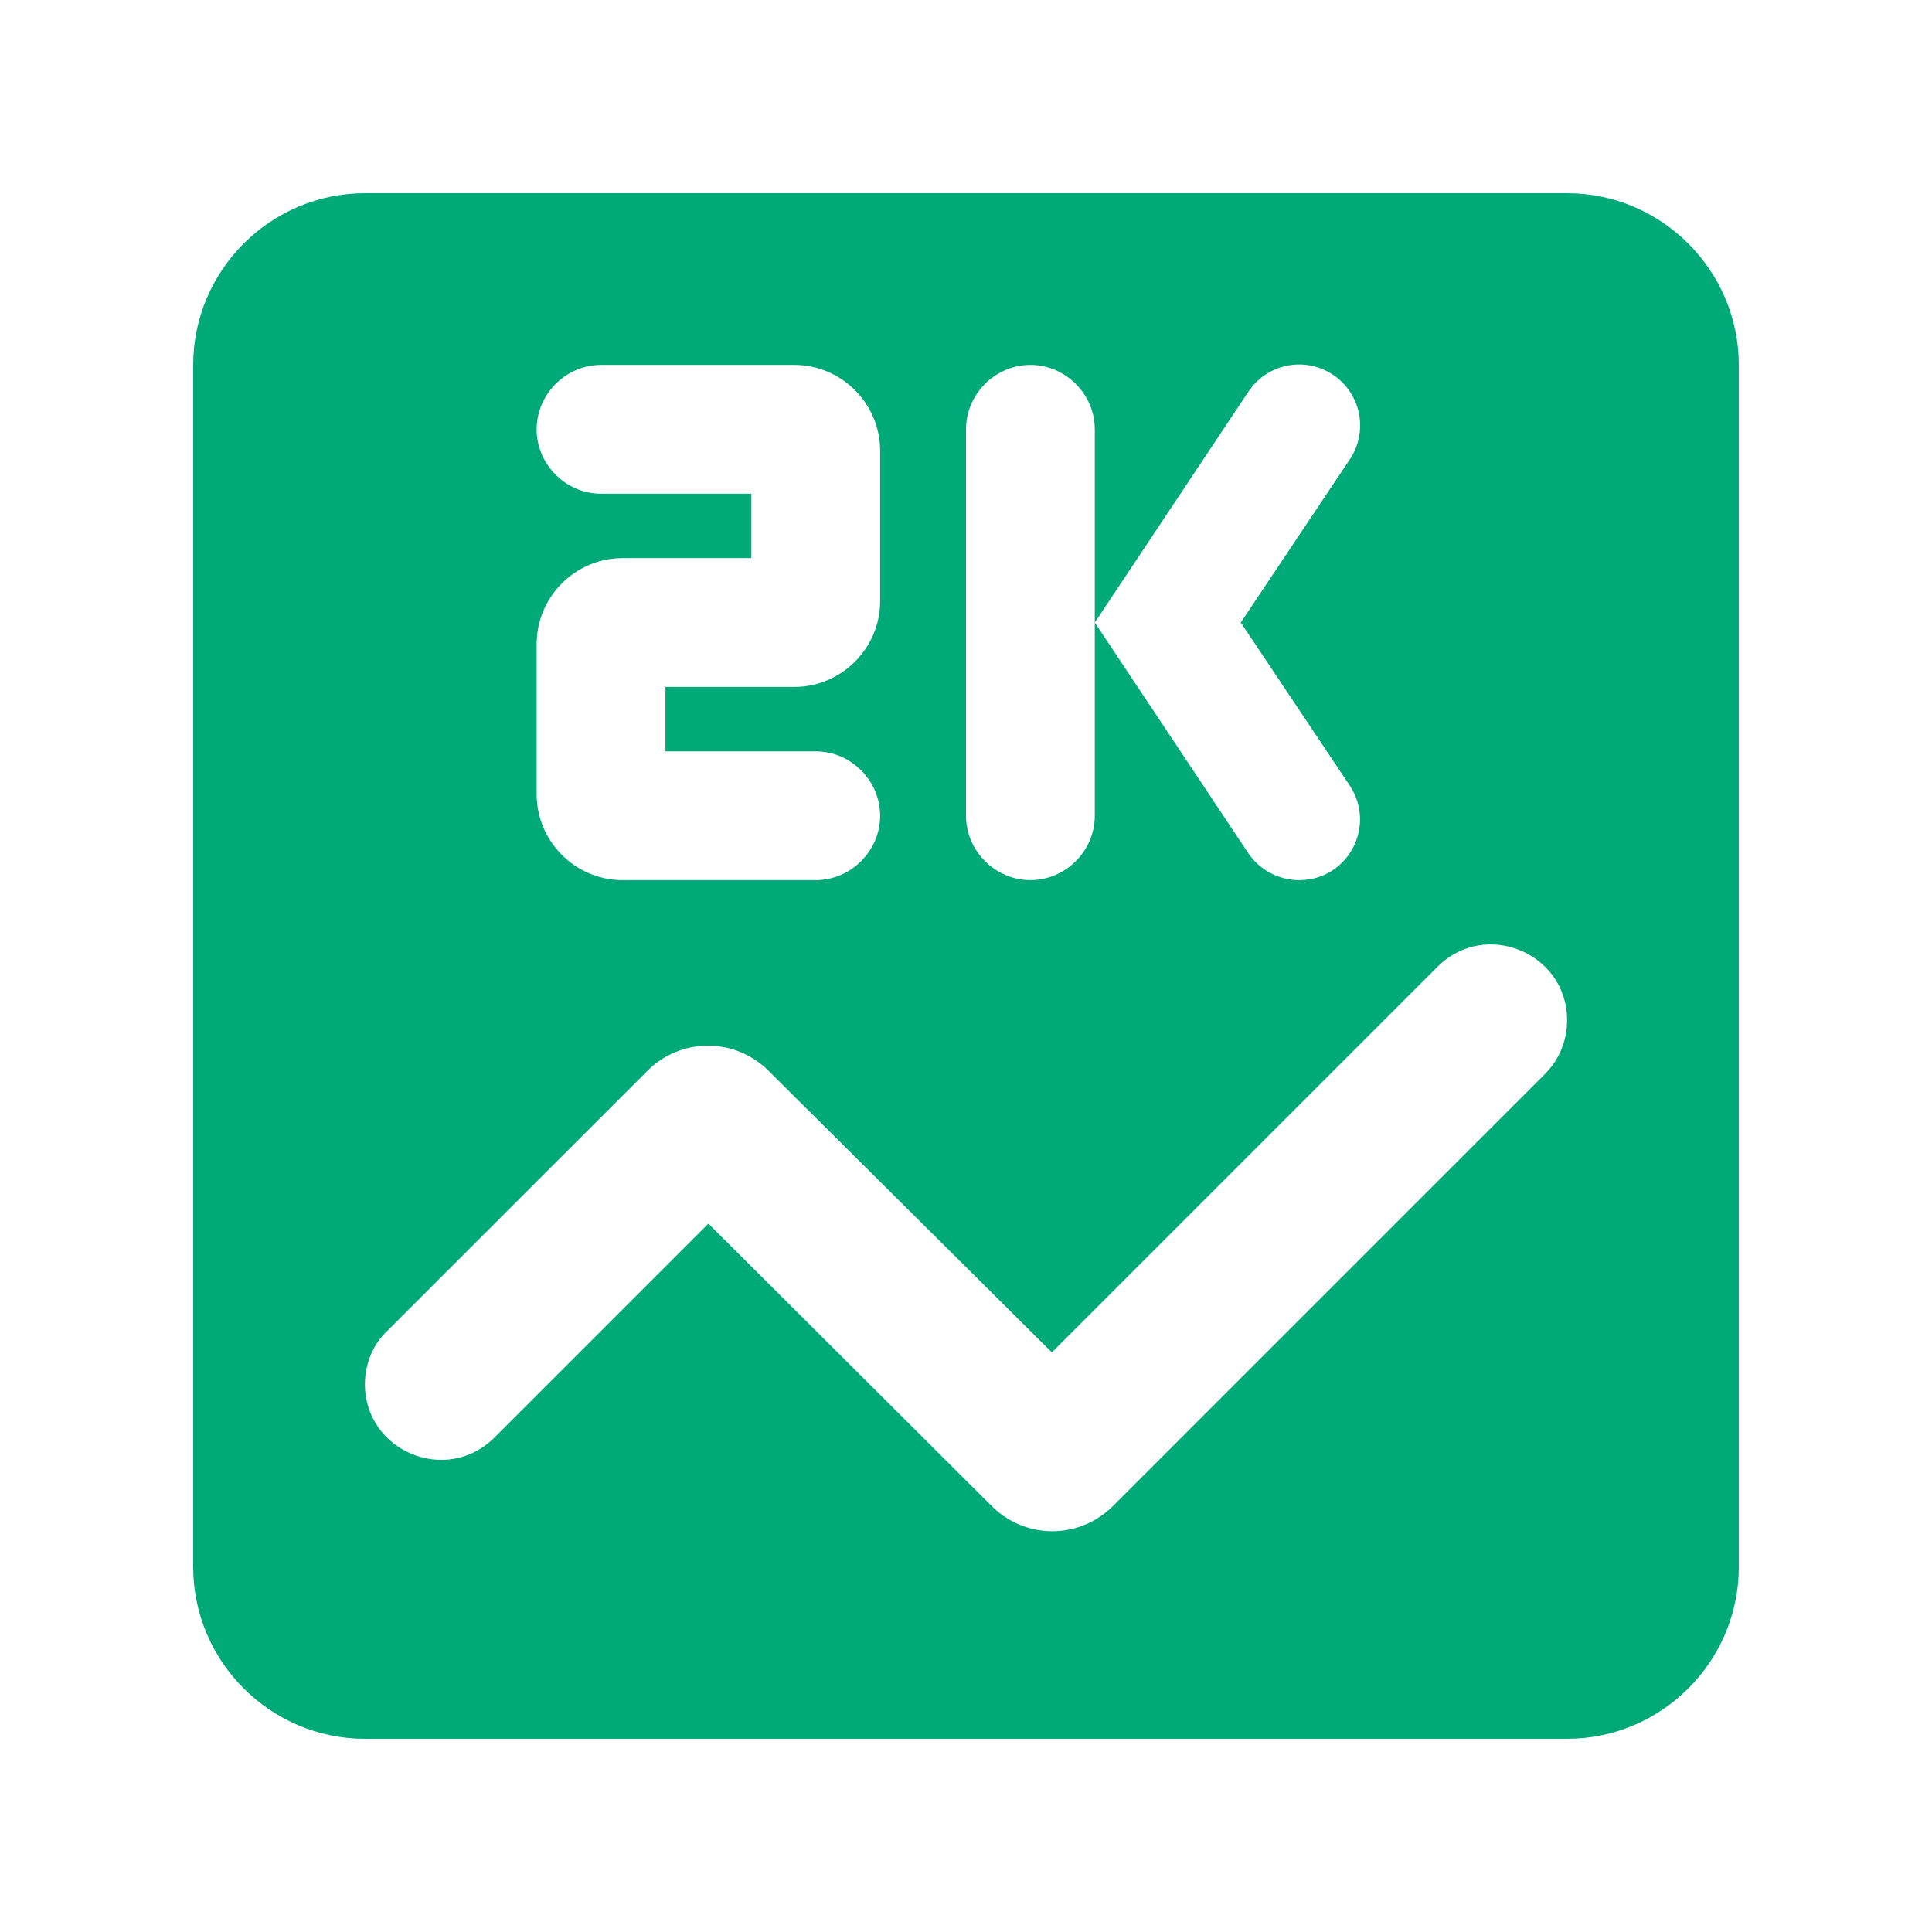 <?xml version="1.0" encoding="UTF-8"?>
<svg xmlns="http://www.w3.org/2000/svg" width="50" height="50" viewBox="0 0 50 50" fill="none">
  <path d="M40.556 5H9.444C7 5 5 7 5 9.444V40.556C5 43 7 45 9.444 45H40.556C43 45 45 43 45 40.556V9.444C45 7 43 5 40.556 5ZM25 11.111C25 10.2 25.756 9.444 26.667 9.444C27.578 9.444 28.333 10.2 28.333 11.111V16.111L32.311 10.133C32.426 9.961 32.574 9.813 32.747 9.698C32.919 9.583 33.112 9.504 33.316 9.463C33.519 9.423 33.728 9.423 33.931 9.464C34.135 9.505 34.328 9.585 34.5 9.7C34.672 9.815 34.82 9.963 34.935 10.136C35.05 10.308 35.13 10.502 35.17 10.705C35.21 10.908 35.21 11.117 35.169 11.32C35.129 11.524 35.049 11.717 34.933 11.889L32.111 16.111L34.933 20.333C35.622 21.378 34.889 22.778 33.622 22.778C33.089 22.778 32.6 22.511 32.311 22.089L28.333 16.111V21.111C28.333 22.022 27.578 22.778 26.667 22.778C25.756 22.778 25 22.022 25 21.111V11.111ZM13.889 16.667C13.889 15.444 14.889 14.444 16.111 14.444H19.445V12.778H15.556C14.644 12.778 13.889 12.022 13.889 11.111C13.889 10.2 14.644 9.444 15.556 9.444H20.555C21.778 9.444 22.778 10.444 22.778 11.667V15.556C22.778 16.778 21.778 17.778 20.555 17.778H17.222V19.445H21.111C22.022 19.445 22.778 20.2 22.778 21.111C22.778 22.022 22.022 22.778 21.111 22.778H16.111C14.889 22.778 13.889 21.778 13.889 20.555V16.667ZM39.978 27.8L28.8 38.978C28.594 39.184 28.35 39.347 28.081 39.459C27.812 39.57 27.524 39.628 27.233 39.628C26.942 39.628 26.654 39.57 26.385 39.459C26.116 39.347 25.872 39.184 25.667 38.978L18.333 31.667L12.8 37.2C11.556 38.444 9.444 37.556 9.444 35.822C9.444 35.311 9.644 34.8 10.022 34.444L16.756 27.711C16.961 27.505 17.205 27.342 17.474 27.23C17.743 27.119 18.031 27.061 18.322 27.061C18.613 27.061 18.901 27.119 19.17 27.23C19.439 27.342 19.683 27.505 19.889 27.711L27.222 35L37.2 25.022C38.444 23.778 40.556 24.667 40.556 26.4C40.556 26.933 40.355 27.422 39.978 27.8Z" fill="#00A978"></path>
</svg>
